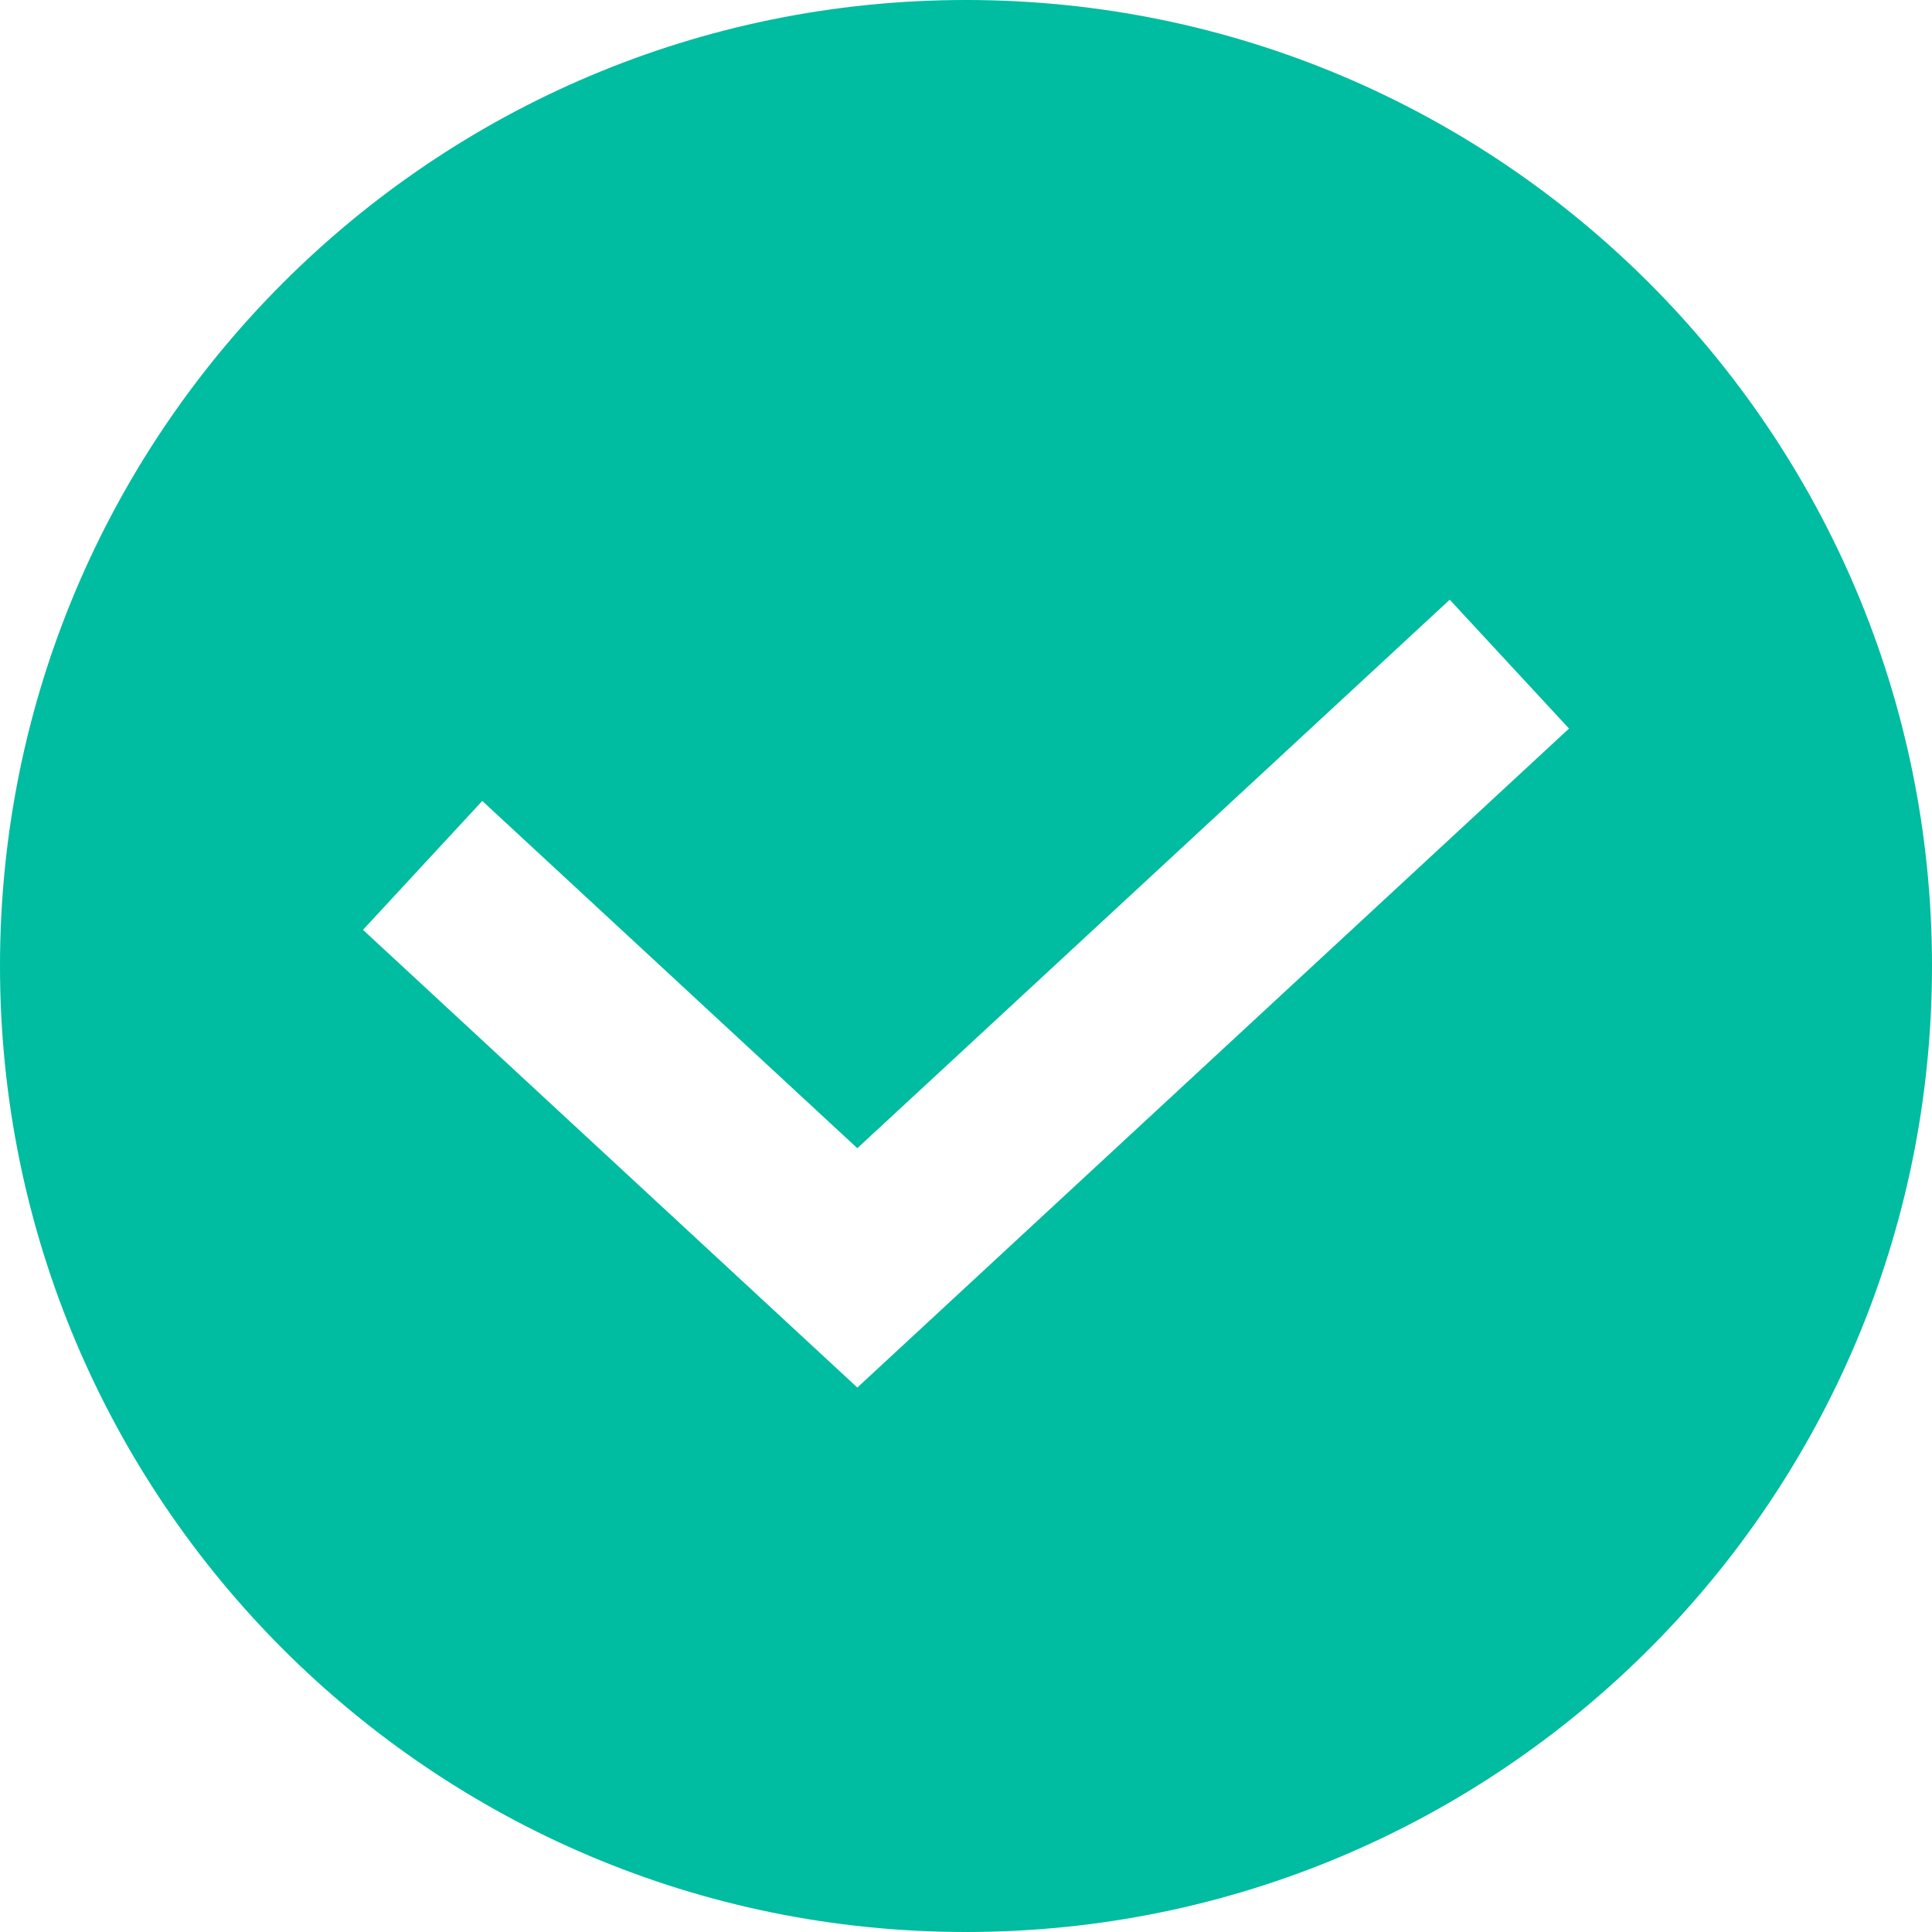 <?xml version="1.0" encoding="UTF-8"?> <svg xmlns="http://www.w3.org/2000/svg" xmlns:xlink="http://www.w3.org/1999/xlink" width="32px" height="32px" viewBox="0 0 32 32"> <!-- Generator: Sketch 53.2 (72643) - https://sketchapp.com --> <title>cheked 2fb3d9</title> <desc>Created with Sketch.</desc> <g id="Page-1" stroke="none" stroke-width="1" fill="none" fill-rule="evenodd"> <g id="cheked-2fb3d9" fill="#00BCA0" fill-rule="nonzero"> <path d="M16,32 C7.163,32 0,24.837 0,16 C0,7.163 7.163,0 16,0 C24.837,0 32,7.163 32,16 C32,24.837 24.837,32 16,32 Z M25.988,12.067 L24.012,9.933 L14.2,19.018 L7.988,13.266 L6.012,15.401 L14.2,22.982 L25.988,12.067 Z" id="Combined-Shape"></path> </g> </g> </svg> 